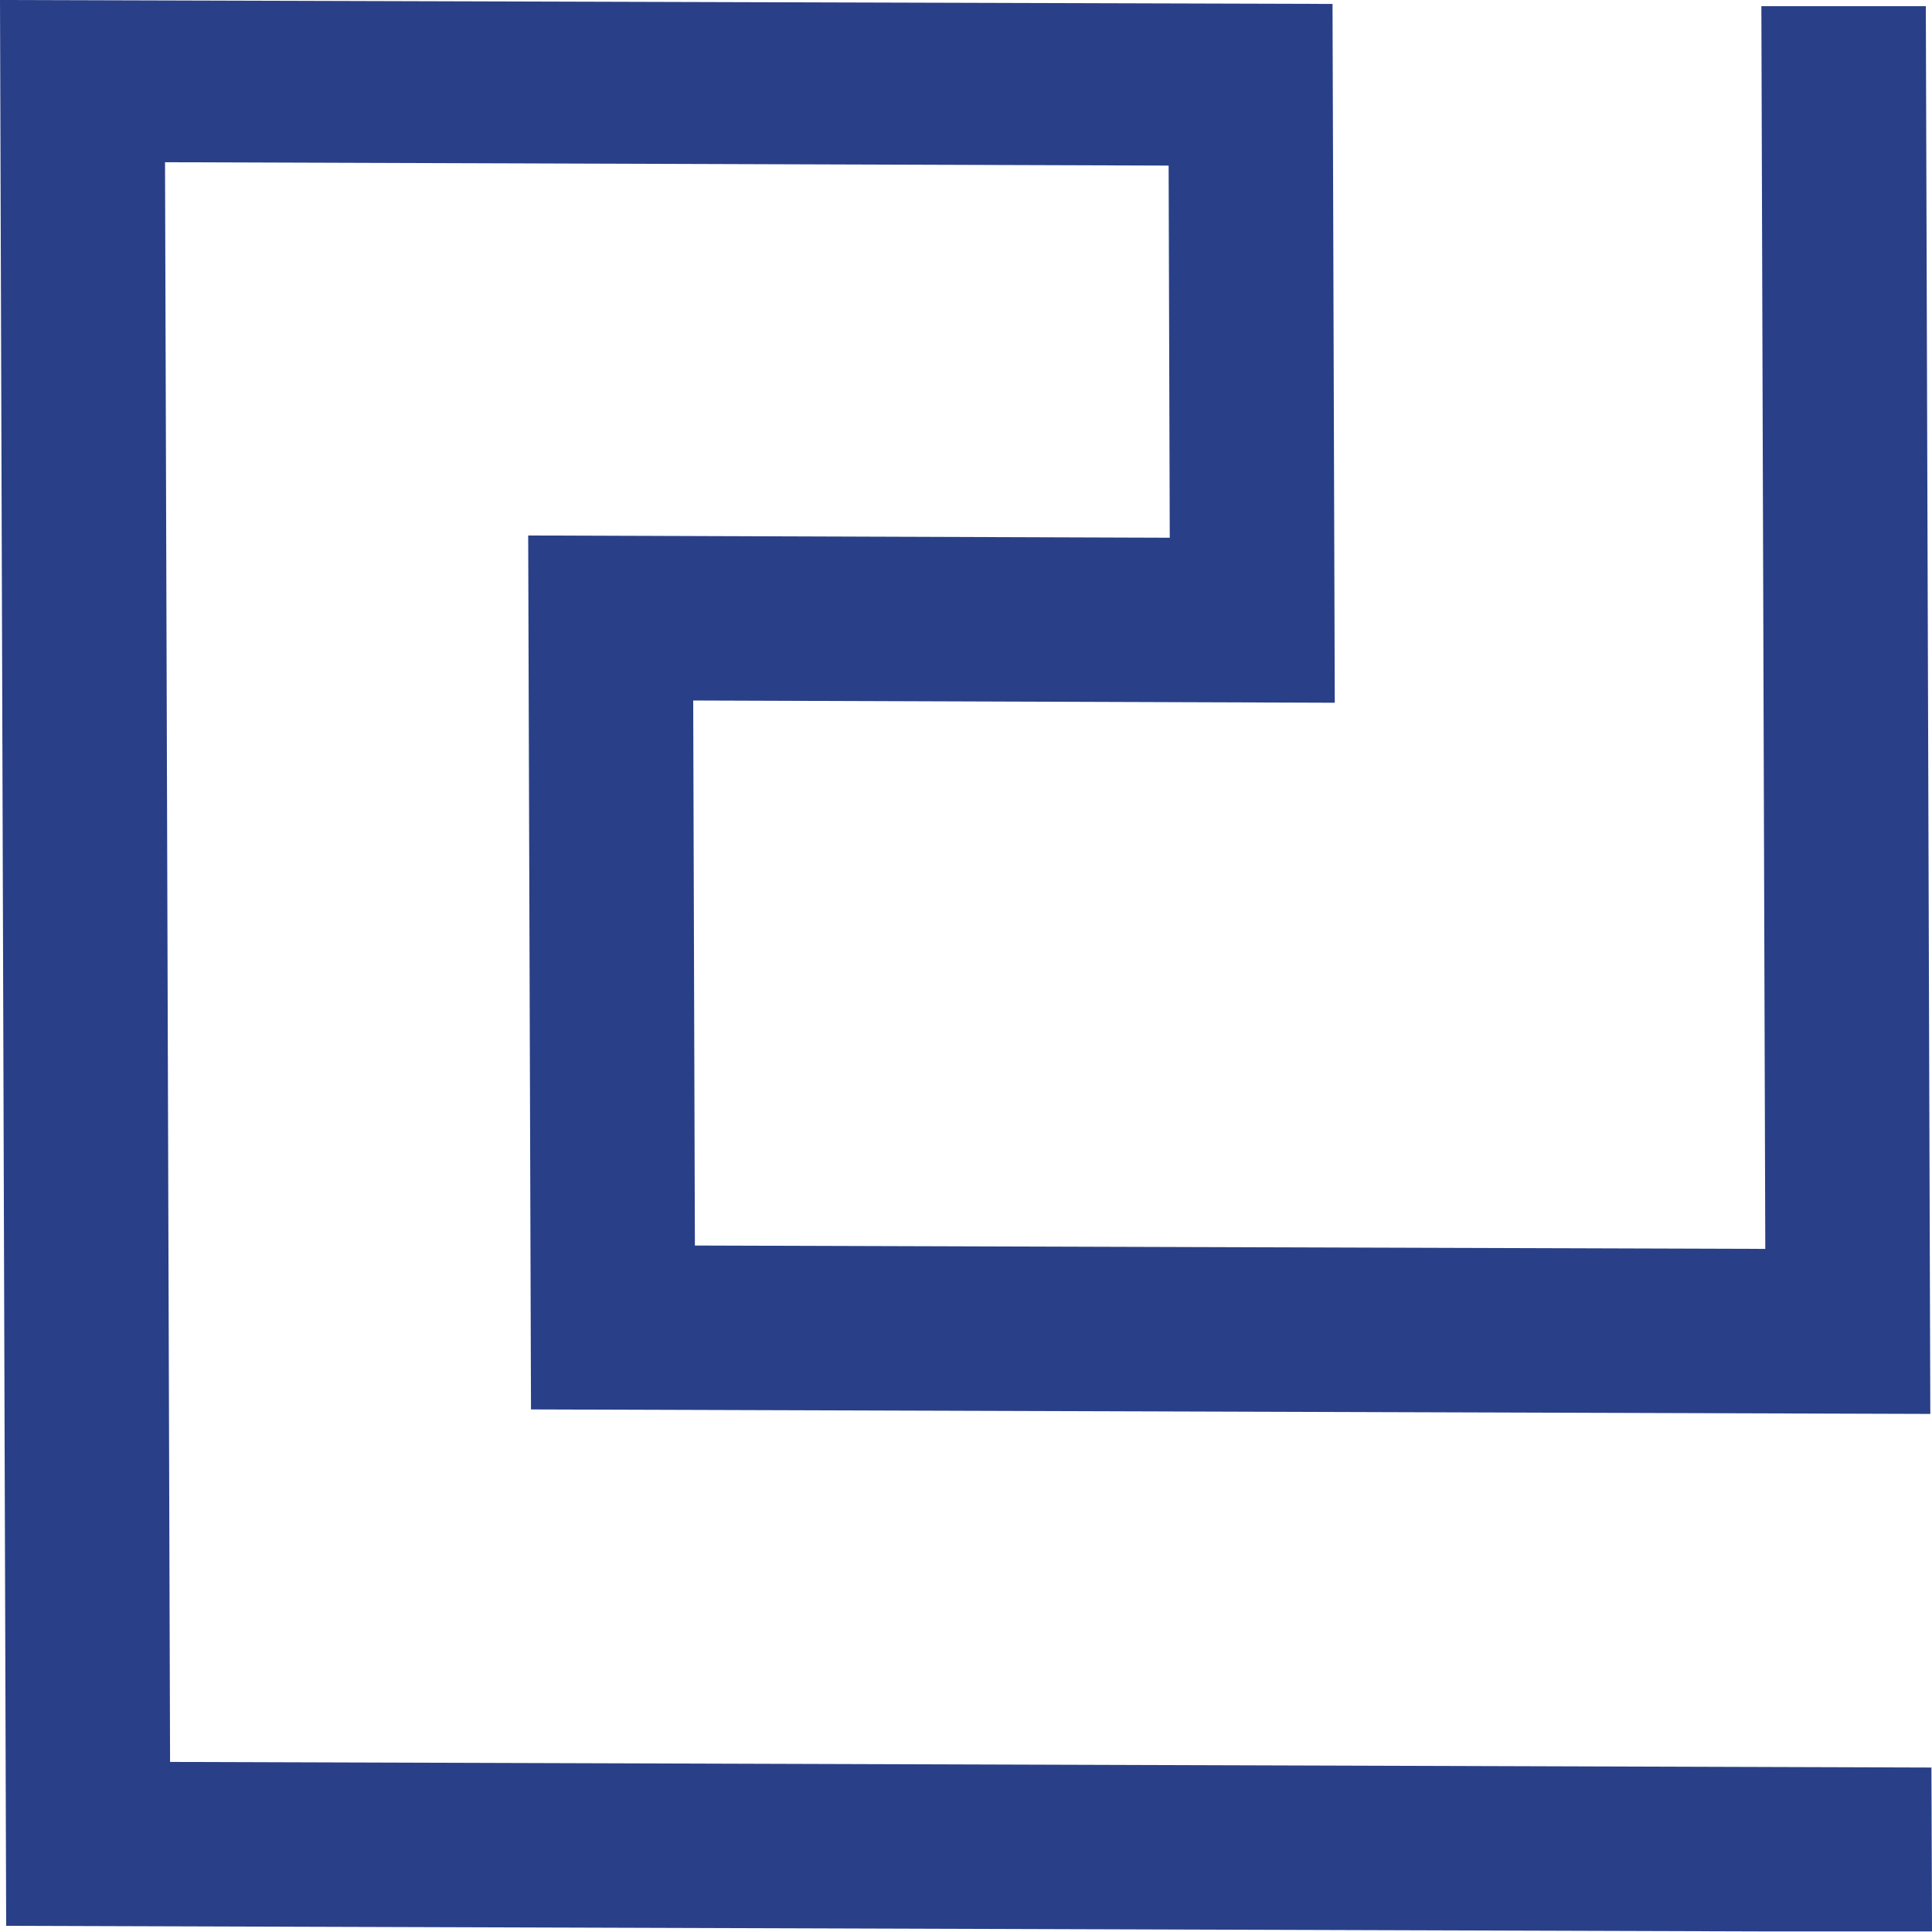 <?xml version="1.0" encoding="UTF-8"?>
<svg id="Calque_1" xmlns="http://www.w3.org/2000/svg" viewBox="0 0 34.42 34.42">
  <path d="M31.45,22.25l-19.07-.06-.03-9.71,11.43.04-.04-12.45L0,0l.11,34.31,31.38.1h2.93s-.01-2.92-.01-2.92l-31.38-.1-.09-28.5,17.88.06.02,6.63-11.43-.04.05,15.57,24.93.08-.08-25.08h-2.93s.07,22.14.07,22.14Z" style="fill: #294088; fill-rule: evenodd;"/>
</svg>